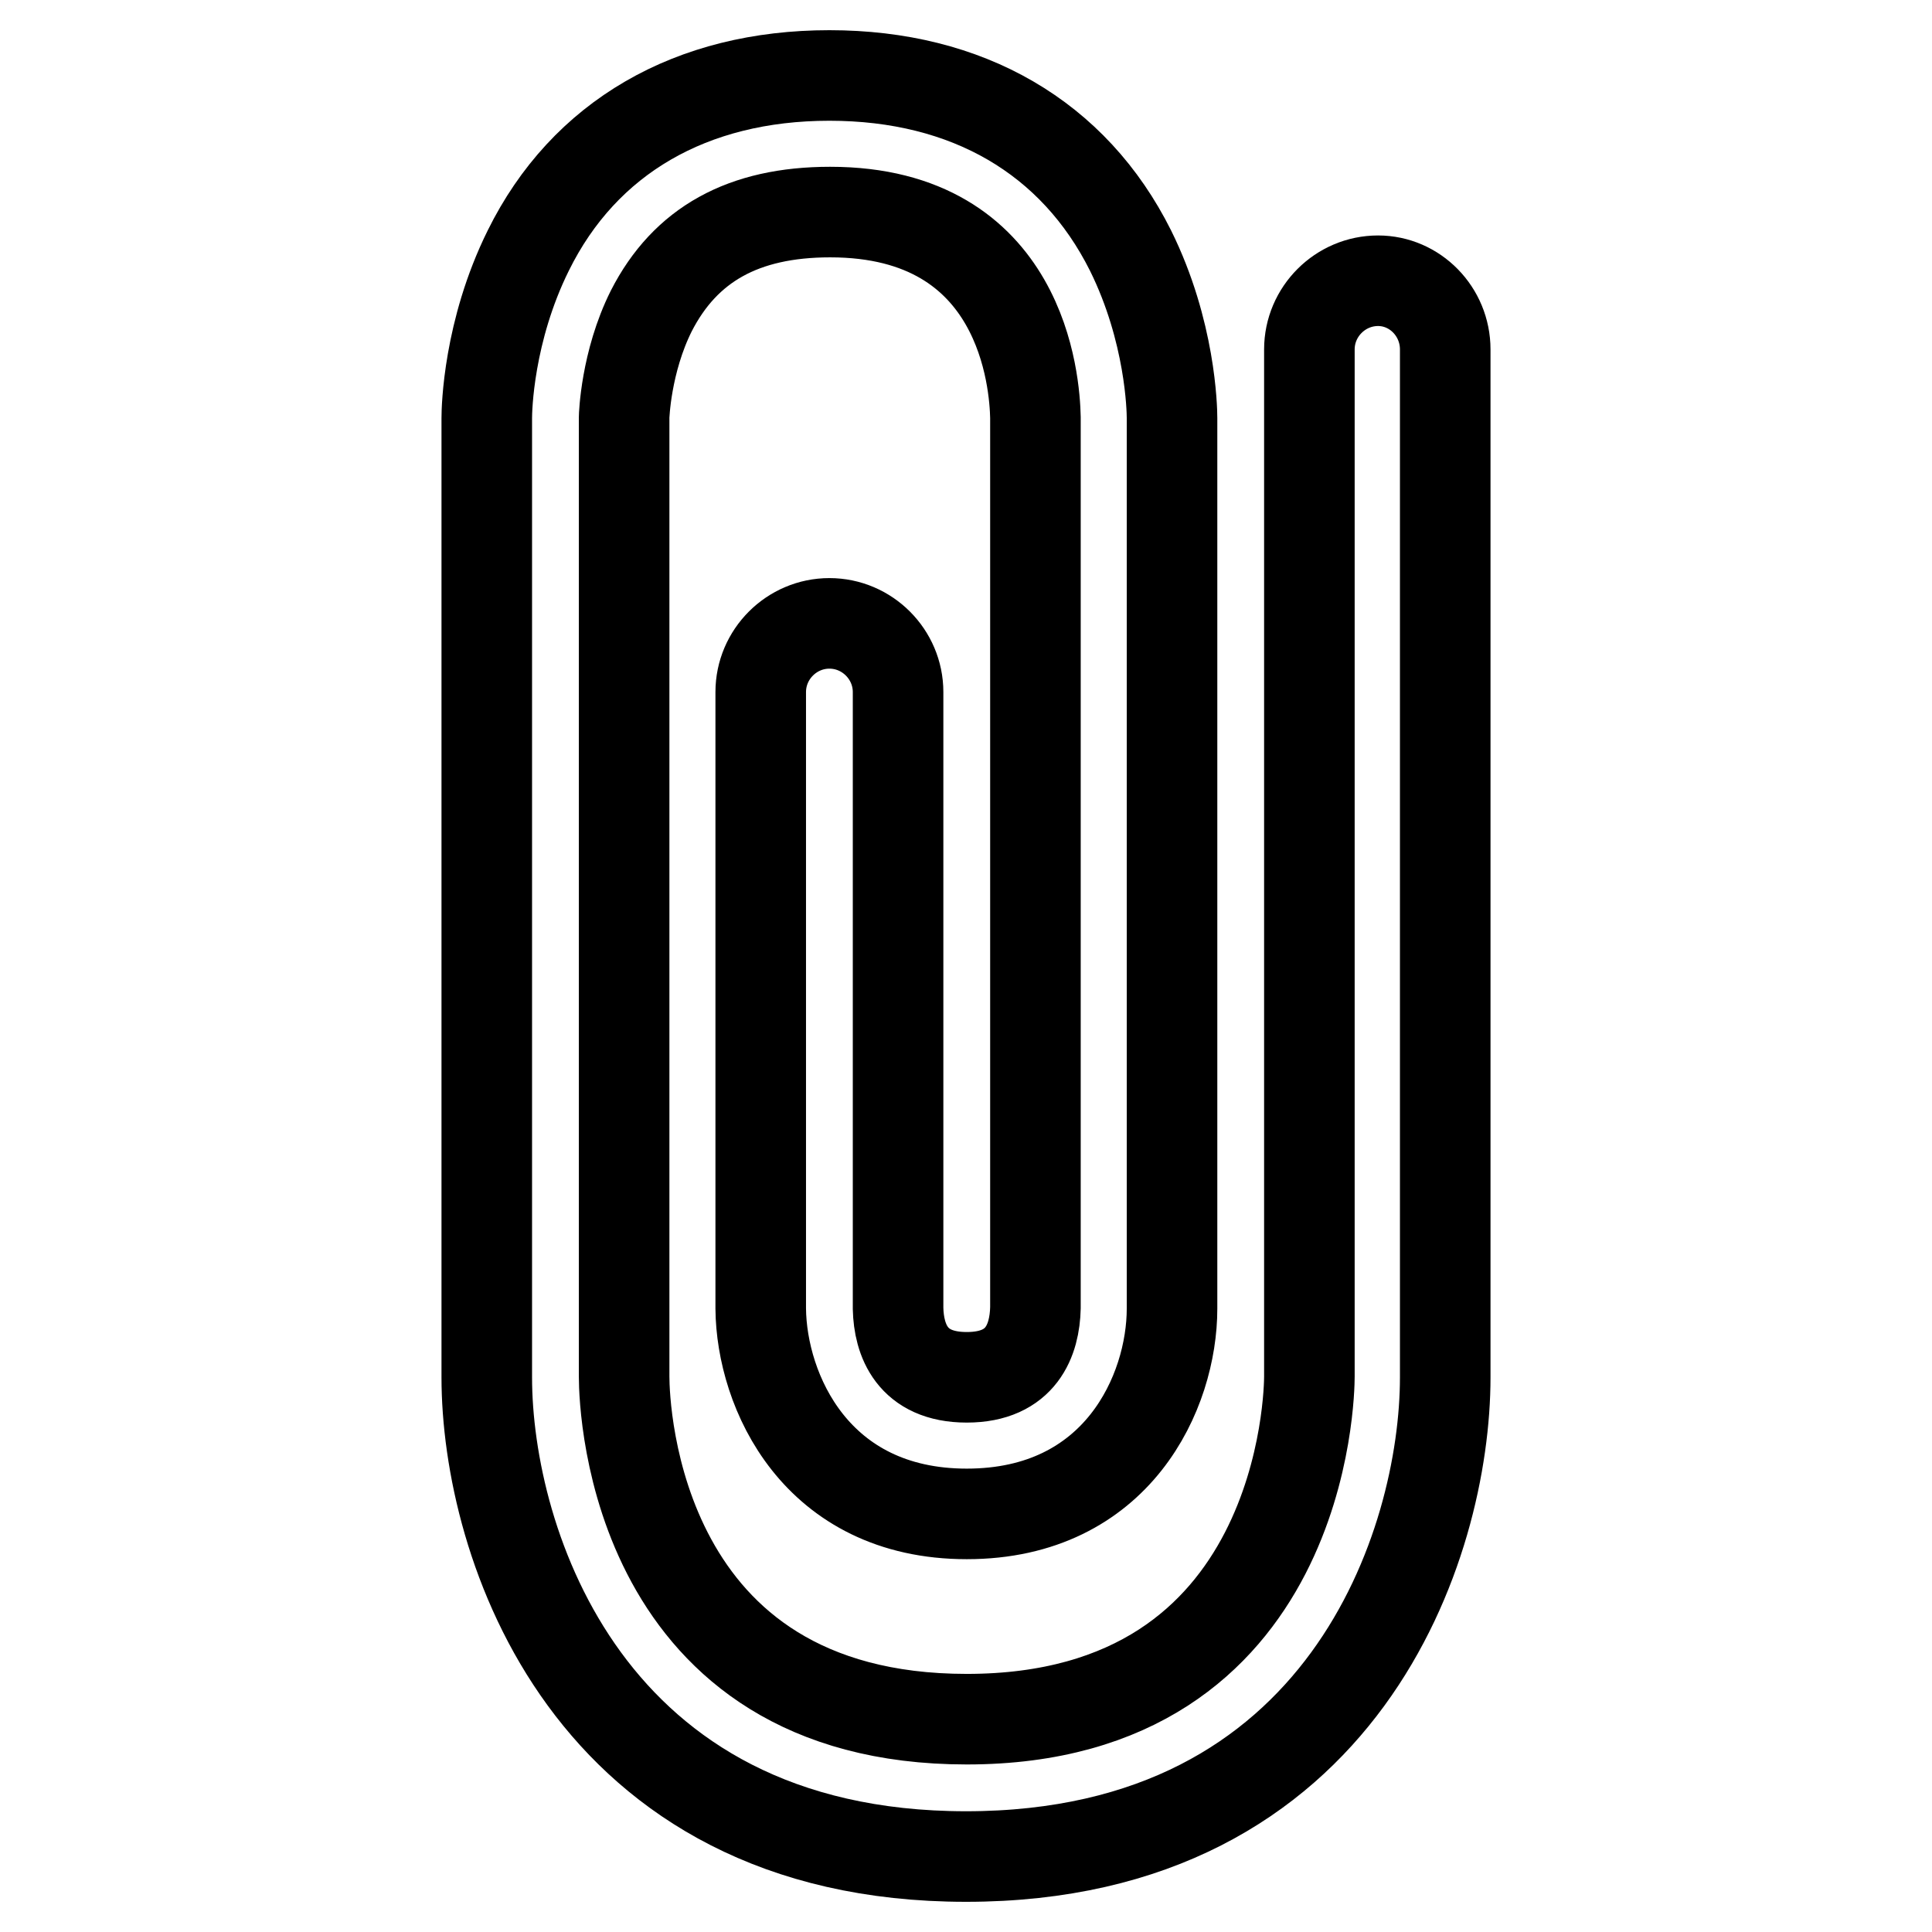 <?xml version="1.0" encoding="utf-8"?>
<!-- Svg Vector Icons : http://www.onlinewebfonts.com/icon -->
<!DOCTYPE svg PUBLIC "-//W3C//DTD SVG 1.1//EN" "http://www.w3.org/Graphics/SVG/1.1/DTD/svg11.dtd">
<svg version="1.1" xmlns="http://www.w3.org/2000/svg" xmlns:xlink="http://www.w3.org/1999/xlink" x="0px" y="0px" viewBox="0 0 256 256" enable-background="new 0 0 256 256" xml:space="preserve">
<g> <path stroke-width="12" fill-opacity="0" stroke="#000000"  d="M191.5,46.3v136.2c0,22-13.3,63.5-63.5,63.5s-63.5-41.6-63.5-63.5V55.4c0-1.2,0.2-11.5,5.5-22.2 C77.4,18.2,91.6,10,109.9,10c18.3,0,32.4,8.2,39.9,23.2c5.3,10.7,5.5,21,5.5,22.2v118c0,11-7.2,27.2-27.2,27.2 c-20,0-27.2-16.3-27.3-27.2V91.7c0-5,4.1-9.1,9.1-9.1c5,0,9.1,4.1,9.1,9.1v81.7c0.1,4.1,1.8,9.1,9.1,9.1s9-5,9.1-9.2v-118 c-0.1-4.5-1.6-27.2-27.2-27.2c-11.5,0-19.2,4.3-23.7,13.1c-3.4,6.8-3.6,14-3.6,14.1v127.1c0,4.6,1.6,45.4,45.4,45.4 c44.9,0,45.4-43.5,45.4-45.4V46.3c0-5,4.1-9.1,9.1-9.1C187.5,37.2,191.5,41.3,191.5,46.3"/></g>
</svg>